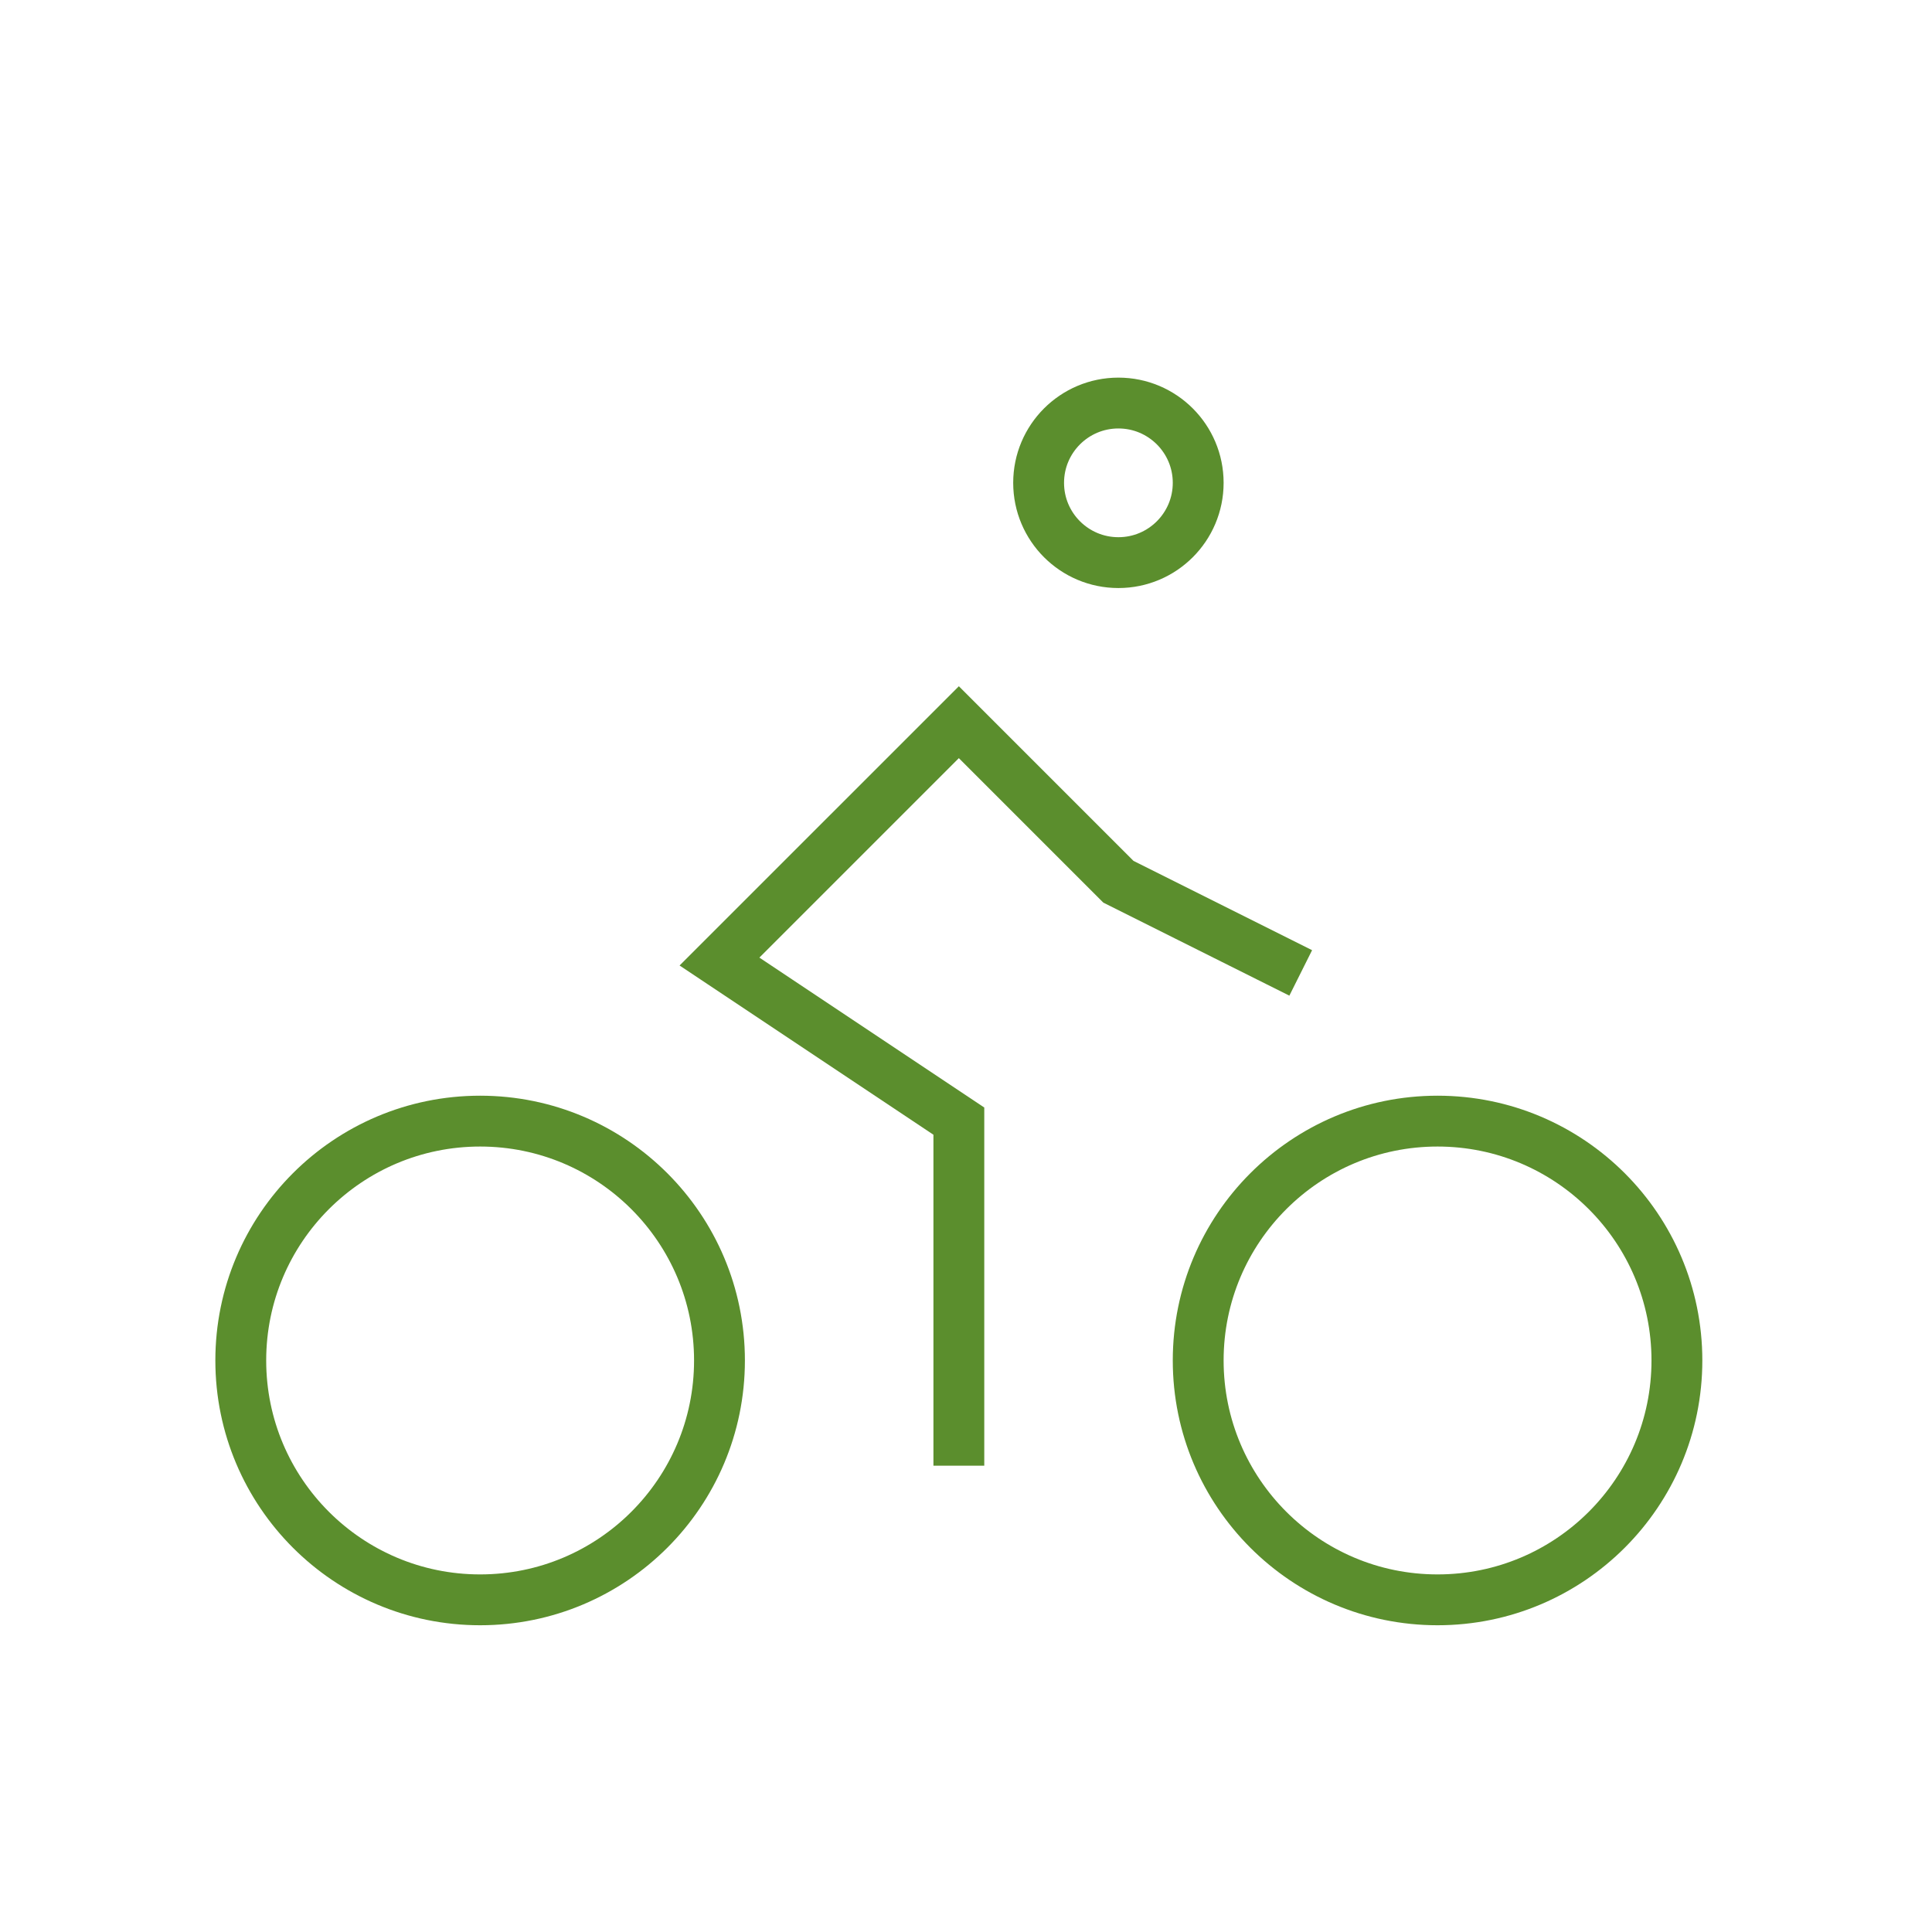 <svg width="114" height="114" viewBox="0 0 114 114" fill="none" xmlns="http://www.w3.org/2000/svg">
<path d="M65.993 33.198C68.593 33.198 70.701 31.09 70.701 28.49C70.701 25.89 68.593 23.782 65.993 23.782C63.393 23.782 61.285 25.89 61.285 28.49C61.285 31.09 63.393 33.198 65.993 33.198Z" stroke="#5B8E2D" stroke-width="3" stroke-linecap="square"/>
<path d="M56.578 84.984V66.153L42.454 56.737L56.578 42.614L65.993 52.029L75.409 56.737" stroke="#5B8E2D" stroke-width="3" stroke-linecap="square"/>
<path d="M28.331 94.4C36.131 94.4 42.454 88.076 42.454 80.276C42.454 72.476 36.131 66.153 28.331 66.153C20.53 66.153 14.207 72.476 14.207 80.276C14.207 88.076 20.53 94.4 28.331 94.4Z" stroke="#5B8E2D" stroke-width="3" stroke-linecap="square"/>
<path d="M84.824 94.4C92.625 94.4 98.948 88.076 98.948 80.276C98.948 72.476 92.625 66.153 84.824 66.153C77.024 66.153 70.701 72.476 70.701 80.276C70.701 88.076 77.024 94.4 84.824 94.4Z" stroke="#5B8E2D" stroke-width="3" stroke-linecap="square"/>
</svg>
